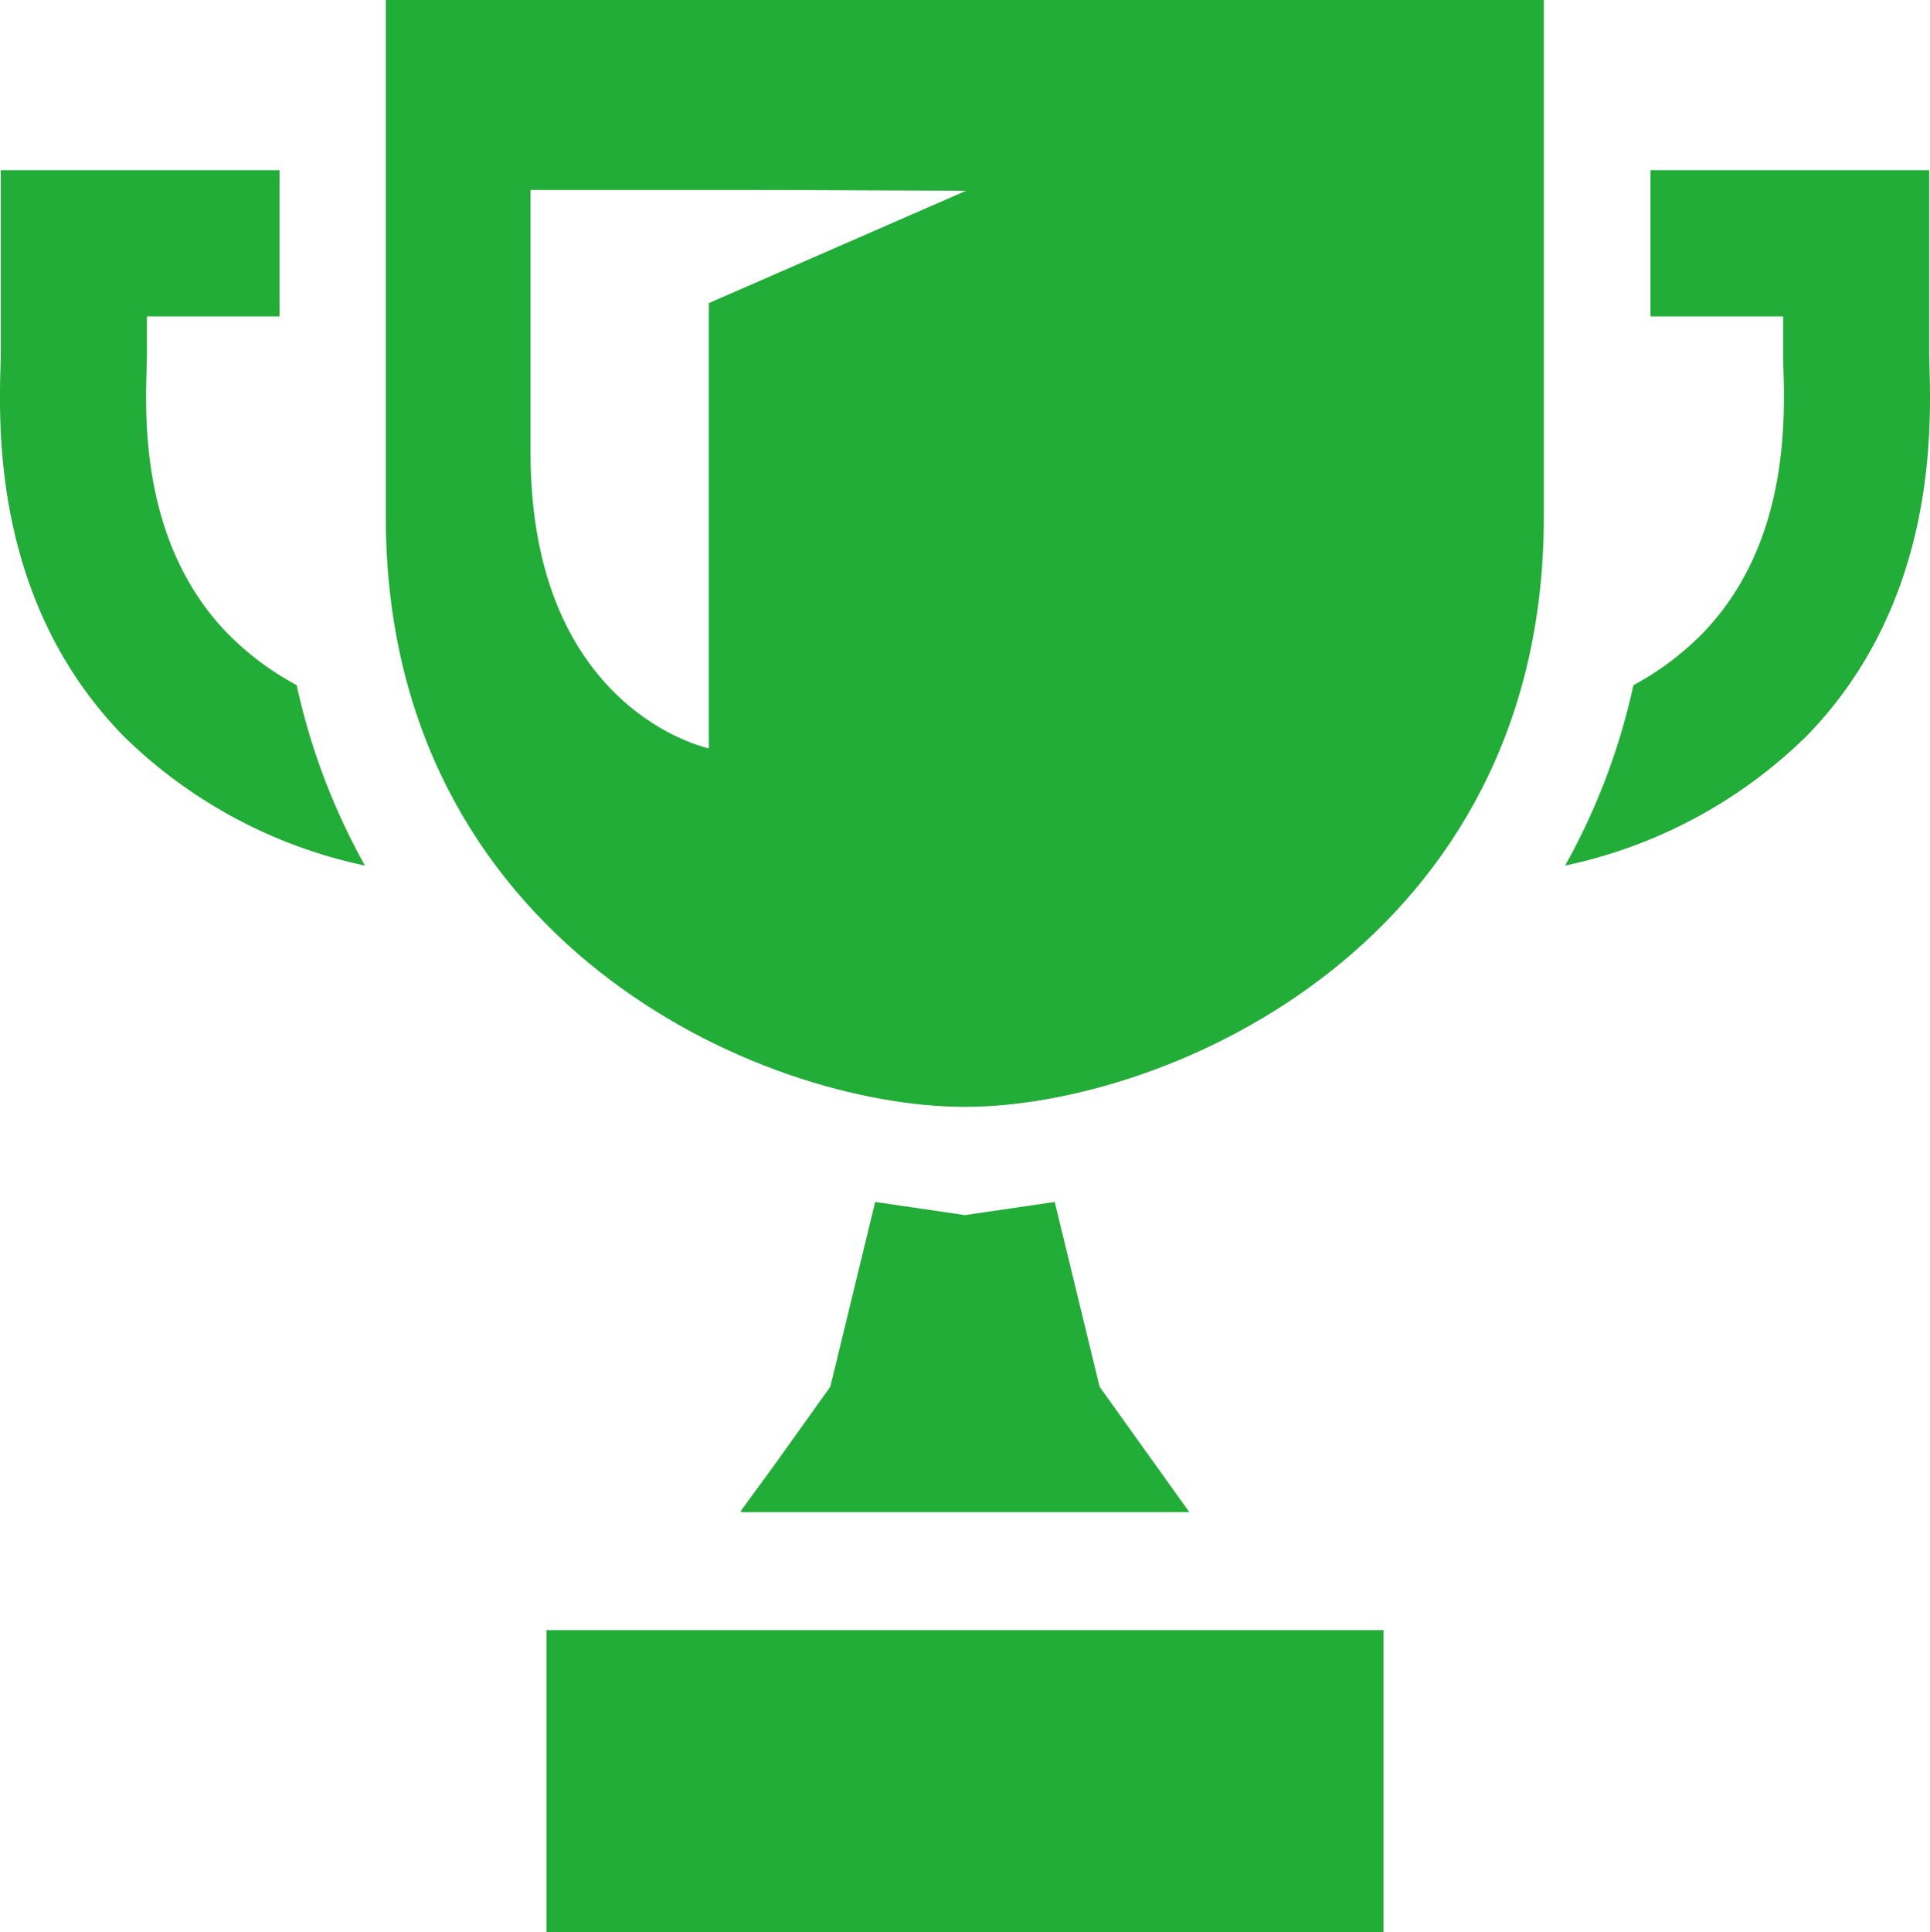 <svg xmlns="http://www.w3.org/2000/svg" width="44" height="44.037" viewBox="0 0 44 44.037"><defs><style>.a{fill:#22ac38;}</style></defs><g transform="translate(-0.213)"><path class="a" d="M102.49,0V11.789c0,9.667,8.543,13.439,13.2,13.439s13.2-3.772,13.2-13.439V0H102.49Zm13.228,4.348-5.863,2.56v8.47l0,1.68c-.045-.01-4.066-.87-4.066-6.742V4.329h5.194Z" transform="translate(-93.481)"/><path class="a" d="M206.757,325.577l-2.046-2.859-1.023-4.212-2.046.3-2.046-.3-1.023,4.212-1.287,1.8-.759,1.039h.015l-.015.021Z" transform="translate(-179.43 -291.111)"/><path class="a" d="M164.152,432.021V432H145.07v6.86h0v.021h19.082v-6.86Z" transform="translate(-132.398 -394.844)"/><path class="a" d="M423.358,49.535c0-.109-.006-.2-.006-.273V45.1H417v3.332h3.023v.831c0,.1,0,.22.007.366.033,1.2.112,4.017-1.853,6.038a6.546,6.546,0,0,1-1.567,1.171,14.928,14.928,0,0,1-1.557,4.112,11.137,11.137,0,0,0,5.513-2.961C423.51,54.96,423.4,51.019,423.358,49.535Z" transform="translate(-379.158 -41.221)"/><path class="a" d="M5.408,55.667c-1.965-2.021-1.887-4.836-1.853-6.038,0-.146.007-.269.007-.366v-.831H6.586V45.1H.231v4.162c0,.072,0,.164-.006.273C.184,51.019.074,54.96,3.02,57.989A11.136,11.136,0,0,0,8.533,60.95a14.928,14.928,0,0,1-1.557-4.113A6.547,6.547,0,0,1,5.408,55.667Z" transform="translate(0 -41.221)"/></g></svg>